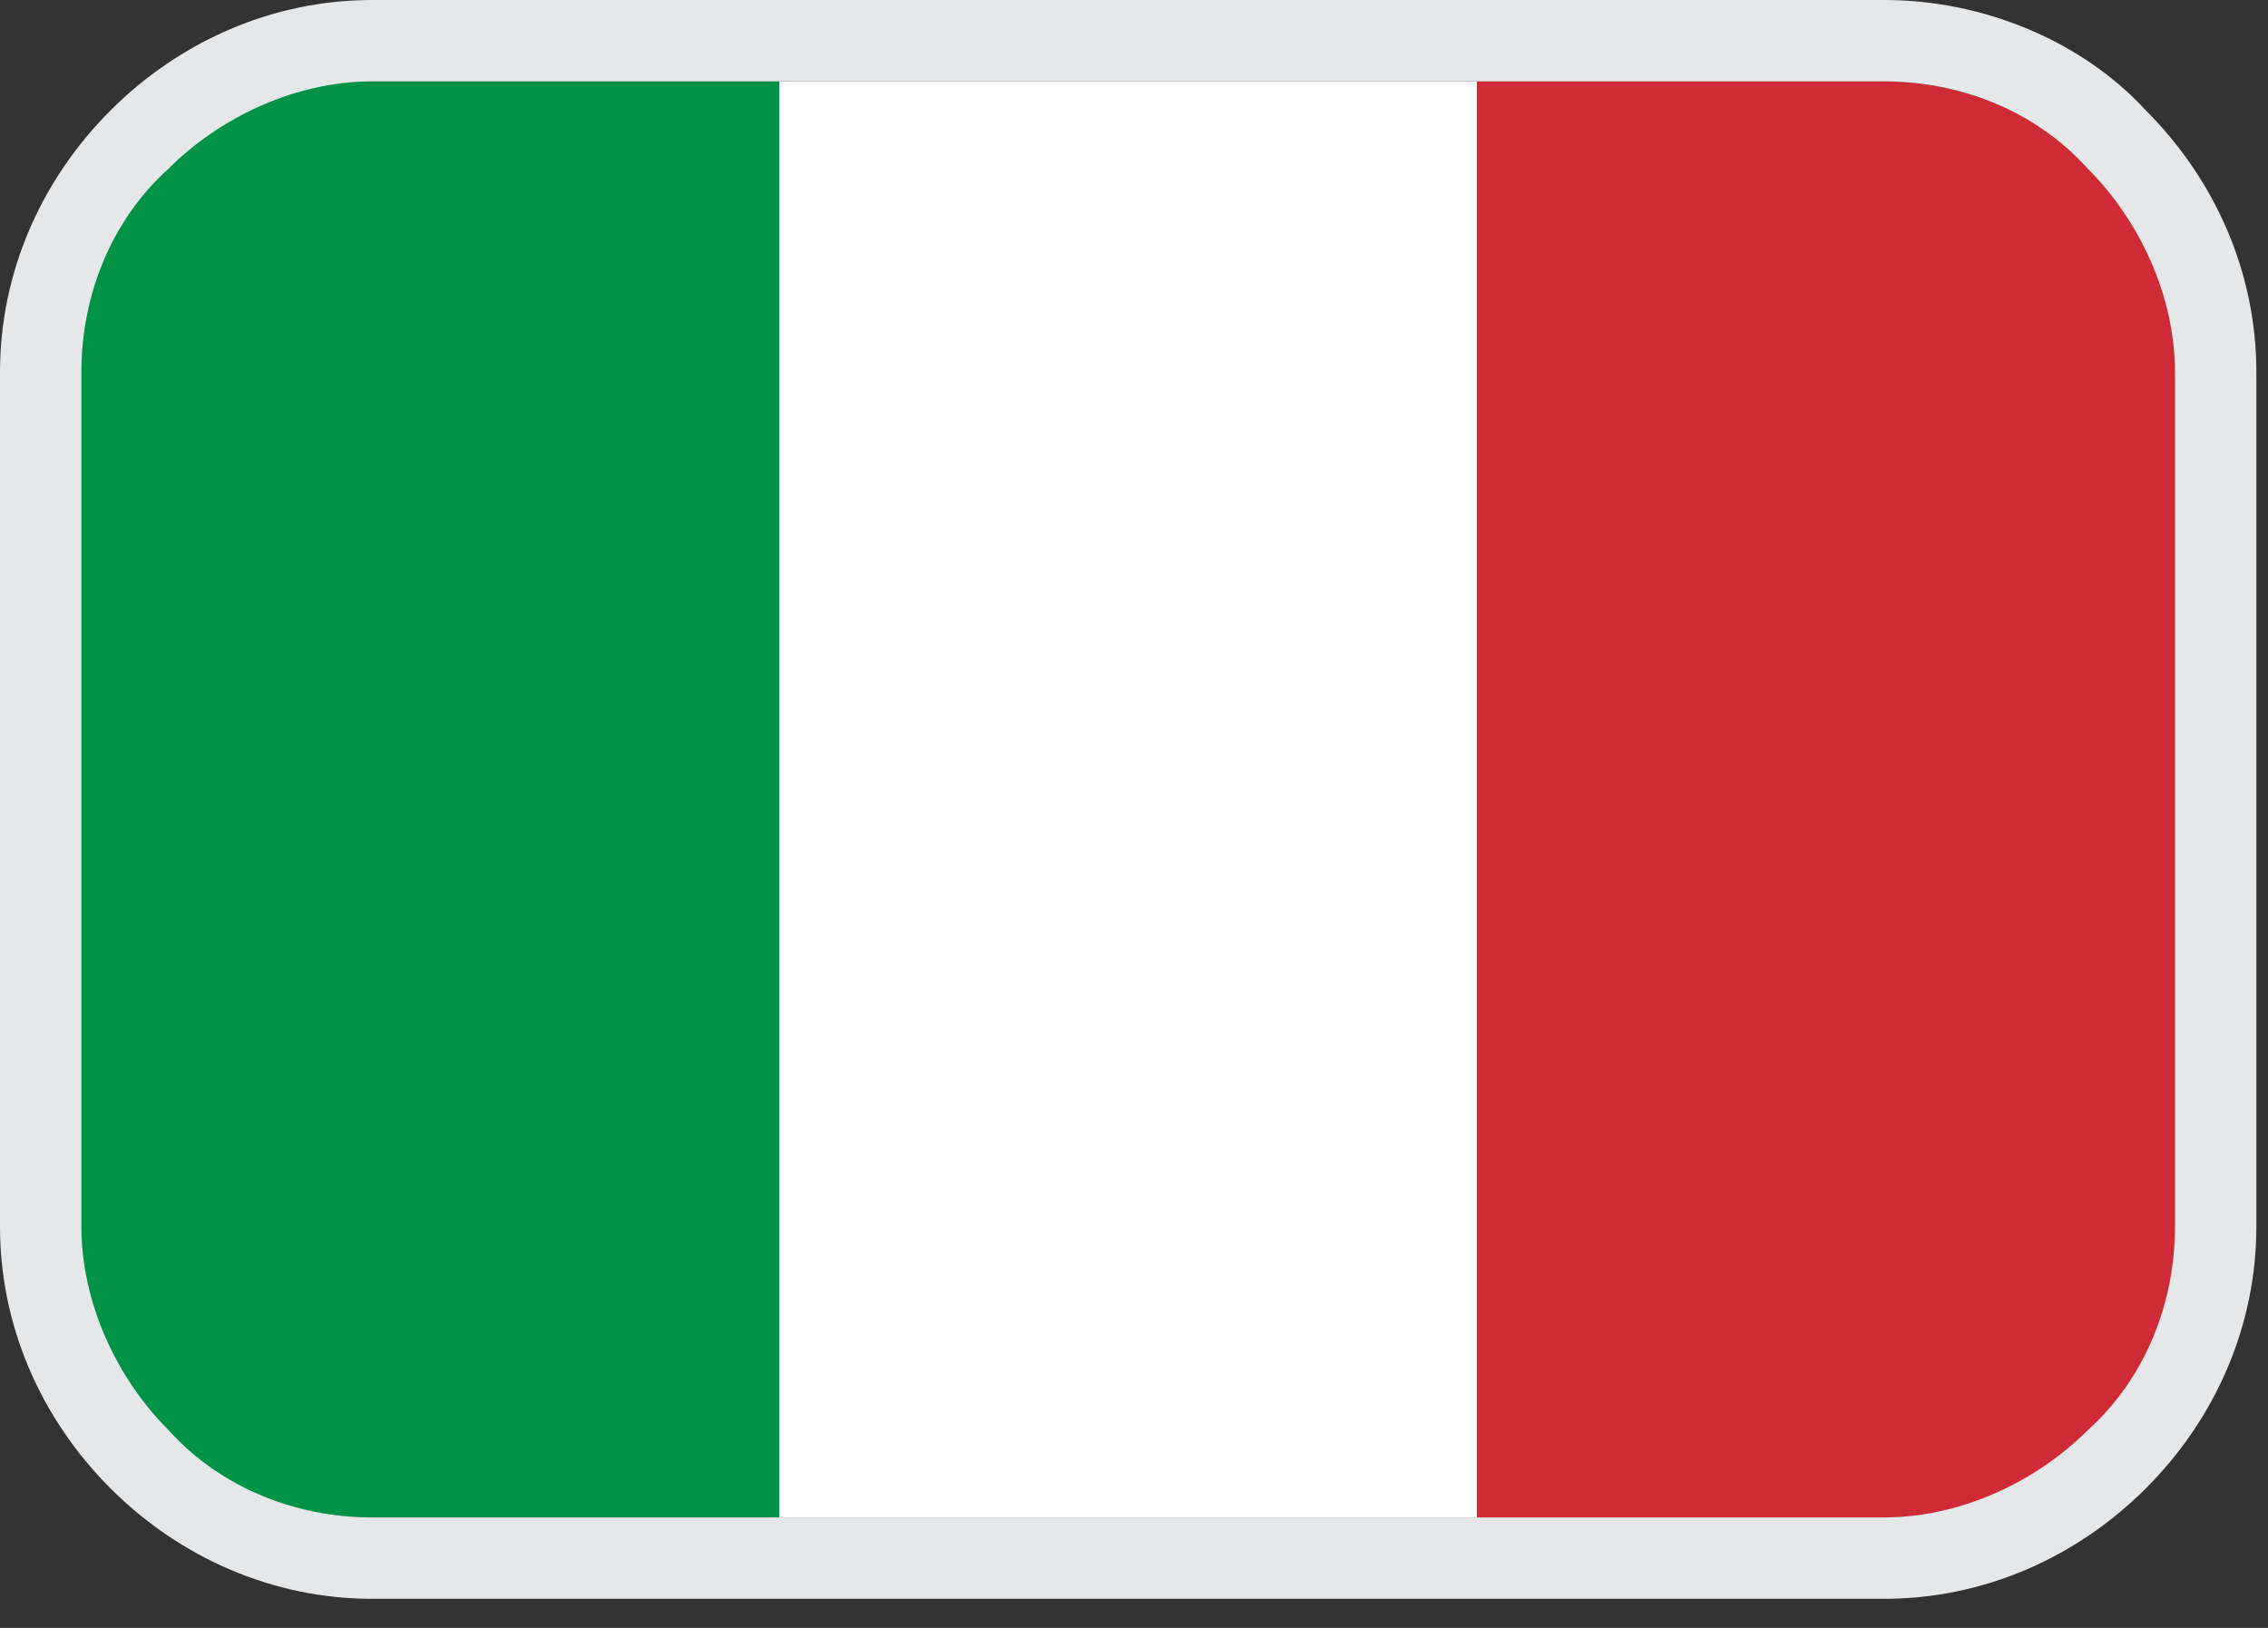 <?xml version="1.0" encoding="utf-8"?>
<!-- Generator: Adobe Illustrator 26.2.1, SVG Export Plug-In . SVG Version: 6.00 Build 0)  -->
<svg version="1.1" id="Layer_1" xmlns="http://www.w3.org/2000/svg" xmlns:xlink="http://www.w3.org/1999/xlink" x="0px" y="0px"
	 width="39px" height="28px" viewBox="0 0 39 28" style="enable-background:new 0 0 39 28;" xml:space="preserve">
<rect x="0" y="0" width="39" height="28" fill="#333333" stroke="none"/>
<style type="text/css">
	.st0{clip-path:url(#SVGID_00000145774824226607203390000012641501202827484599_);fill:#009246;}
	.st1{clip-path:url(#SVGID_00000145774824226607203390000012641501202827484599_);fill:#FFFFFF;}
	.st2{clip-path:url(#SVGID_00000145774824226607203390000012641501202827484599_);fill:#CE2B37;}
	.st3{fill:#E6E7E8;}
</style>
<g>
	<defs>
		<path id="SVGID_1_" d="M32.4,1.4h-26c-2.8,0-5,2.2-5,5v14.7c0,2.8,2.2,5,5,5h26c2.8,0,5-2.2,5-5V6.4C37.4,3.7,35.2,1.4,32.4,1.4z"
			/>
	</defs>
	<clipPath id="SVGID_00000087414129398303409920000003094964354953534133_">
		<use xlink:href="#SVGID_1_"  style="overflow:visible;"/>
	</clipPath>
	<path style="clip-path:url(#SVGID_00000087414129398303409920000003094964354953534133_);fill:#009246;" d="M13.4-3.9h-12v36h12
		V-3.9z"/>
	<path style="clip-path:url(#SVGID_00000087414129398303409920000003094964354953534133_);fill:#FFFFFF;" d="M25.4-3.9h-12v36h12
		V-3.9z"/>
	<path style="clip-path:url(#SVGID_00000087414129398303409920000003094964354953534133_);fill:#CE2B37;" d="M37.4-3.9h-12v36h12
		V-3.9z"/>
</g>
<path class="st3" d="M32.4,1.4c1.3,0,2.6,0.5,3.5,1.5c0.9,0.9,1.5,2.2,1.5,3.5v14.7c0,1.3-0.5,2.6-1.5,3.5c-0.9,0.9-2.2,1.5-3.5,1.5
	h-26c-1.3,0-2.6-0.5-3.5-1.5c-0.9-0.9-1.5-2.2-1.5-3.5V6.4c0-1.3,0.5-2.6,1.5-3.5c0.9-0.9,2.2-1.5,3.5-1.5H32.4z M32.4,0h-26
	C4.7,0,3.1,0.7,1.9,1.9C0.7,3.1,0,4.7,0,6.4v14.7c0,1.7,0.7,3.3,1.9,4.5c1.2,1.2,2.8,1.9,4.5,1.9h26c1.7,0,3.3-0.7,4.5-1.9
	c1.2-1.2,1.9-2.8,1.9-4.5V6.4c0-1.7-0.7-3.3-1.9-4.5C35.8,0.7,34.1,0,32.4,0z"/>
</svg>
